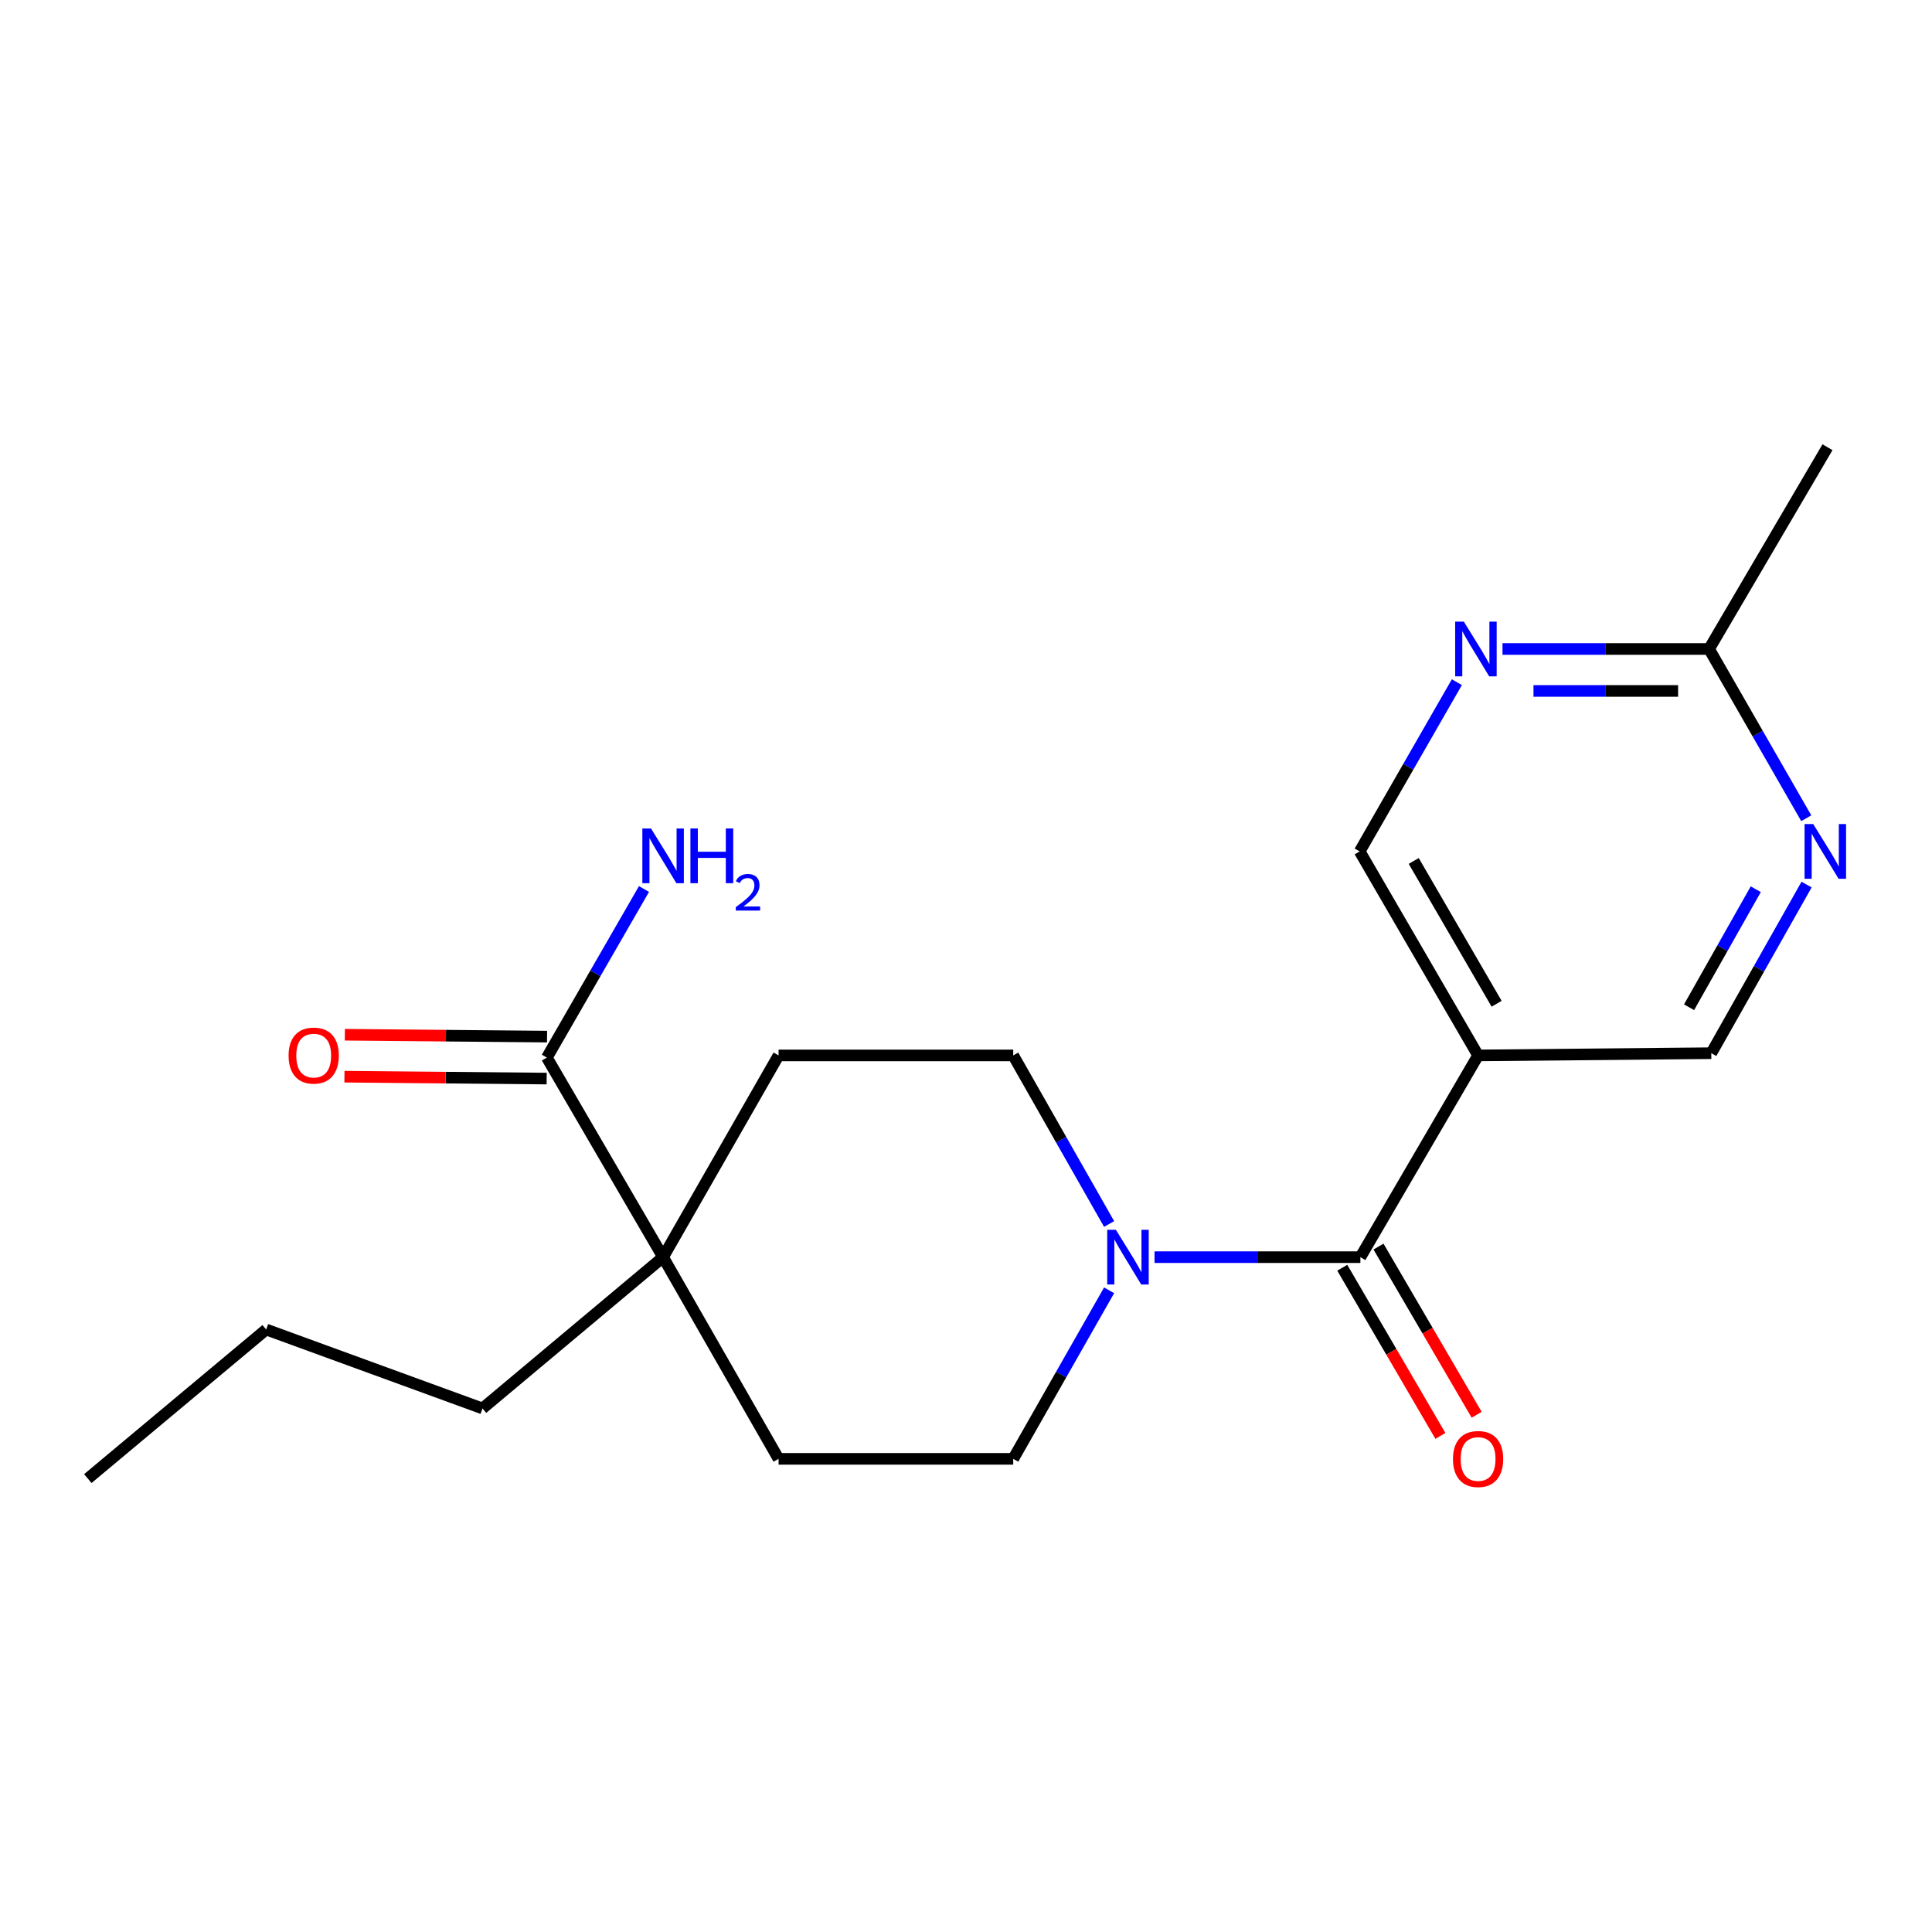 <?xml version='1.0' encoding='iso-8859-1'?>
<svg version='1.1' baseProfile='full'
              xmlns='http://www.w3.org/2000/svg'
                      xmlns:rdkit='http://www.rdkit.org/xml'
                      xmlns:xlink='http://www.w3.org/1999/xlink'
                  xml:space='preserve'
width='1000px' height='1000px' viewBox='0 0 1000 1000'>
<!-- END OF HEADER -->
<rect style='opacity:1.0;fill:#FFFFFF;stroke:none' width='1000' height='1000' x='0' y='0'> </rect>
<path class='bond-0' d='M 704.131,650.704 L 650.857,650.704' style='fill:none;fill-rule:evenodd;stroke:#000000;stroke-width:6px;stroke-linecap:butt;stroke-linejoin:miter;stroke-opacity:1' />
<path class='bond-0' d='M 650.857,650.704 L 597.583,650.704' style='fill:none;fill-rule:evenodd;stroke:#0000FF;stroke-width:6px;stroke-linecap:butt;stroke-linejoin:miter;stroke-opacity:1' />
<path class='bond-1' d='M 704.131,650.704 L 765.057,546.285' style='fill:none;fill-rule:evenodd;stroke:#000000;stroke-width:6px;stroke-linecap:butt;stroke-linejoin:miter;stroke-opacity:1' />
<path class='bond-11' d='M 694.753,656.177 L 720.156,699.703' style='fill:none;fill-rule:evenodd;stroke:#000000;stroke-width:6px;stroke-linecap:butt;stroke-linejoin:miter;stroke-opacity:1' />
<path class='bond-11' d='M 720.156,699.703 L 745.558,743.23' style='fill:none;fill-rule:evenodd;stroke:#FF0000;stroke-width:6px;stroke-linecap:butt;stroke-linejoin:miter;stroke-opacity:1' />
<path class='bond-11' d='M 713.509,645.231 L 738.912,688.757' style='fill:none;fill-rule:evenodd;stroke:#000000;stroke-width:6px;stroke-linecap:butt;stroke-linejoin:miter;stroke-opacity:1' />
<path class='bond-11' d='M 738.912,688.757 L 764.314,732.284' style='fill:none;fill-rule:evenodd;stroke:#FF0000;stroke-width:6px;stroke-linecap:butt;stroke-linejoin:miter;stroke-opacity:1' />
<path class='bond-9' d='M 574.073,633.541 L 549.257,589.913' style='fill:none;fill-rule:evenodd;stroke:#0000FF;stroke-width:6px;stroke-linecap:butt;stroke-linejoin:miter;stroke-opacity:1' />
<path class='bond-9' d='M 549.257,589.913 L 524.442,546.285' style='fill:none;fill-rule:evenodd;stroke:#000000;stroke-width:6px;stroke-linecap:butt;stroke-linejoin:miter;stroke-opacity:1' />
<path class='bond-10' d='M 574.071,667.867 L 549.256,711.483' style='fill:none;fill-rule:evenodd;stroke:#0000FF;stroke-width:6px;stroke-linecap:butt;stroke-linejoin:miter;stroke-opacity:1' />
<path class='bond-10' d='M 549.256,711.483 L 524.442,755.099' style='fill:none;fill-rule:evenodd;stroke:#000000;stroke-width:6px;stroke-linecap:butt;stroke-linejoin:miter;stroke-opacity:1' />
<path class='bond-7' d='M 765.057,546.285 L 885.763,545.127' style='fill:none;fill-rule:evenodd;stroke:#000000;stroke-width:6px;stroke-linecap:butt;stroke-linejoin:miter;stroke-opacity:1' />
<path class='bond-8' d='M 765.057,546.285 L 703.769,440.696' style='fill:none;fill-rule:evenodd;stroke:#000000;stroke-width:6px;stroke-linecap:butt;stroke-linejoin:miter;stroke-opacity:1' />
<path class='bond-8' d='M 774.646,519.545 L 731.744,445.633' style='fill:none;fill-rule:evenodd;stroke:#000000;stroke-width:6px;stroke-linecap:butt;stroke-linejoin:miter;stroke-opacity:1' />
<path class='bond-2' d='M 283.054,547.407 L 343.22,650.704' style='fill:none;fill-rule:evenodd;stroke:#000000;stroke-width:6px;stroke-linecap:butt;stroke-linejoin:miter;stroke-opacity:1' />
<path class='bond-14' d='M 283.155,536.55 L 230.823,536.063' style='fill:none;fill-rule:evenodd;stroke:#000000;stroke-width:6px;stroke-linecap:butt;stroke-linejoin:miter;stroke-opacity:1' />
<path class='bond-14' d='M 230.823,536.063 L 178.49,535.576' style='fill:none;fill-rule:evenodd;stroke:#FF0000;stroke-width:6px;stroke-linecap:butt;stroke-linejoin:miter;stroke-opacity:1' />
<path class='bond-14' d='M 282.953,558.265 L 230.621,557.778' style='fill:none;fill-rule:evenodd;stroke:#000000;stroke-width:6px;stroke-linecap:butt;stroke-linejoin:miter;stroke-opacity:1' />
<path class='bond-14' d='M 230.621,557.778 L 178.288,557.292' style='fill:none;fill-rule:evenodd;stroke:#FF0000;stroke-width:6px;stroke-linecap:butt;stroke-linejoin:miter;stroke-opacity:1' />
<path class='bond-15' d='M 283.054,547.407 L 308.19,503.778' style='fill:none;fill-rule:evenodd;stroke:#000000;stroke-width:6px;stroke-linecap:butt;stroke-linejoin:miter;stroke-opacity:1' />
<path class='bond-15' d='M 308.19,503.778 L 333.326,460.149' style='fill:none;fill-rule:evenodd;stroke:#0000FF;stroke-width:6px;stroke-linecap:butt;stroke-linejoin:miter;stroke-opacity:1' />
<path class='bond-3' d='M 343.22,650.704 L 402.988,755.099' style='fill:none;fill-rule:evenodd;stroke:#000000;stroke-width:6px;stroke-linecap:butt;stroke-linejoin:miter;stroke-opacity:1' />
<path class='bond-16' d='M 343.22,650.704 L 249.744,729.015' style='fill:none;fill-rule:evenodd;stroke:#000000;stroke-width:6px;stroke-linecap:butt;stroke-linejoin:miter;stroke-opacity:1' />
<path class='bond-20' d='M 343.22,650.704 L 402.988,546.285' style='fill:none;fill-rule:evenodd;stroke:#000000;stroke-width:6px;stroke-linecap:butt;stroke-linejoin:miter;stroke-opacity:1' />
<path class='bond-4' d='M 935.085,457.855 L 910.424,501.491' style='fill:none;fill-rule:evenodd;stroke:#0000FF;stroke-width:6px;stroke-linecap:butt;stroke-linejoin:miter;stroke-opacity:1' />
<path class='bond-4' d='M 910.424,501.491 L 885.763,545.127' style='fill:none;fill-rule:evenodd;stroke:#000000;stroke-width:6px;stroke-linecap:butt;stroke-linejoin:miter;stroke-opacity:1' />
<path class='bond-4' d='M 908.781,460.261 L 891.518,490.806' style='fill:none;fill-rule:evenodd;stroke:#0000FF;stroke-width:6px;stroke-linecap:butt;stroke-linejoin:miter;stroke-opacity:1' />
<path class='bond-4' d='M 891.518,490.806 L 874.256,521.351' style='fill:none;fill-rule:evenodd;stroke:#000000;stroke-width:6px;stroke-linecap:butt;stroke-linejoin:miter;stroke-opacity:1' />
<path class='bond-21' d='M 934.918,423.516 L 909.767,379.715' style='fill:none;fill-rule:evenodd;stroke:#0000FF;stroke-width:6px;stroke-linecap:butt;stroke-linejoin:miter;stroke-opacity:1' />
<path class='bond-21' d='M 909.767,379.715 L 884.617,335.915' style='fill:none;fill-rule:evenodd;stroke:#000000;stroke-width:6px;stroke-linecap:butt;stroke-linejoin:miter;stroke-opacity:1' />
<path class='bond-5' d='M 754.07,353.096 L 728.919,396.896' style='fill:none;fill-rule:evenodd;stroke:#0000FF;stroke-width:6px;stroke-linecap:butt;stroke-linejoin:miter;stroke-opacity:1' />
<path class='bond-5' d='M 728.919,396.896 L 703.769,440.696' style='fill:none;fill-rule:evenodd;stroke:#000000;stroke-width:6px;stroke-linecap:butt;stroke-linejoin:miter;stroke-opacity:1' />
<path class='bond-6' d='M 777.692,335.915 L 831.155,335.915' style='fill:none;fill-rule:evenodd;stroke:#0000FF;stroke-width:6px;stroke-linecap:butt;stroke-linejoin:miter;stroke-opacity:1' />
<path class='bond-6' d='M 831.155,335.915 L 884.617,335.915' style='fill:none;fill-rule:evenodd;stroke:#000000;stroke-width:6px;stroke-linecap:butt;stroke-linejoin:miter;stroke-opacity:1' />
<path class='bond-6' d='M 793.731,357.632 L 831.155,357.632' style='fill:none;fill-rule:evenodd;stroke:#0000FF;stroke-width:6px;stroke-linecap:butt;stroke-linejoin:miter;stroke-opacity:1' />
<path class='bond-6' d='M 831.155,357.632 L 868.578,357.632' style='fill:none;fill-rule:evenodd;stroke:#000000;stroke-width:6px;stroke-linecap:butt;stroke-linejoin:miter;stroke-opacity:1' />
<path class='bond-17' d='M 884.617,335.915 L 945.905,231.485' style='fill:none;fill-rule:evenodd;stroke:#000000;stroke-width:6px;stroke-linecap:butt;stroke-linejoin:miter;stroke-opacity:1' />
<path class='bond-13' d='M 524.442,546.285 L 402.988,546.285' style='fill:none;fill-rule:evenodd;stroke:#000000;stroke-width:6px;stroke-linecap:butt;stroke-linejoin:miter;stroke-opacity:1' />
<path class='bond-12' d='M 524.442,755.099 L 402.988,755.099' style='fill:none;fill-rule:evenodd;stroke:#000000;stroke-width:6px;stroke-linecap:butt;stroke-linejoin:miter;stroke-opacity:1' />
<path class='bond-18' d='M 249.744,729.015 L 137.773,688.152' style='fill:none;fill-rule:evenodd;stroke:#000000;stroke-width:6px;stroke-linecap:butt;stroke-linejoin:miter;stroke-opacity:1' />
<path class='bond-19' d='M 137.773,688.152 L 45.455,765.317' style='fill:none;fill-rule:evenodd;stroke:#000000;stroke-width:6px;stroke-linecap:butt;stroke-linejoin:miter;stroke-opacity:1' />
<path  class='atom-1' d='M 577.575 636.544
L 586.855 651.544
Q 587.775 653.024, 589.255 655.704
Q 590.735 658.384, 590.815 658.544
L 590.815 636.544
L 594.575 636.544
L 594.575 664.864
L 590.695 664.864
L 580.735 648.464
Q 579.575 646.544, 578.335 644.344
Q 577.135 642.144, 576.775 641.464
L 576.775 664.864
L 573.095 664.864
L 573.095 636.544
L 577.575 636.544
' fill='#0000FF'/>
<path  class='atom-5' d='M 938.523 426.536
L 947.803 441.536
Q 948.723 443.016, 950.203 445.696
Q 951.683 448.376, 951.763 448.536
L 951.763 426.536
L 955.523 426.536
L 955.523 454.856
L 951.643 454.856
L 941.683 438.456
Q 940.523 436.536, 939.283 434.336
Q 938.083 432.136, 937.723 431.456
L 937.723 454.856
L 934.043 454.856
L 934.043 426.536
L 938.523 426.536
' fill='#0000FF'/>
<path  class='atom-6' d='M 757.675 321.755
L 766.955 336.755
Q 767.875 338.235, 769.355 340.915
Q 770.835 343.595, 770.915 343.755
L 770.915 321.755
L 774.675 321.755
L 774.675 350.075
L 770.795 350.075
L 760.835 333.675
Q 759.675 331.755, 758.435 329.555
Q 757.235 327.355, 756.875 326.675
L 756.875 350.075
L 753.195 350.075
L 753.195 321.755
L 757.675 321.755
' fill='#0000FF'/>
<path  class='atom-12' d='M 752.057 755.179
Q 752.057 748.379, 755.417 744.579
Q 758.777 740.779, 765.057 740.779
Q 771.337 740.779, 774.697 744.579
Q 778.057 748.379, 778.057 755.179
Q 778.057 762.059, 774.657 765.979
Q 771.257 769.859, 765.057 769.859
Q 758.817 769.859, 755.417 765.979
Q 752.057 762.099, 752.057 755.179
M 765.057 766.659
Q 769.377 766.659, 771.697 763.779
Q 774.057 760.859, 774.057 755.179
Q 774.057 749.619, 771.697 746.819
Q 769.377 743.979, 765.057 743.979
Q 760.737 743.979, 758.377 746.779
Q 756.057 749.579, 756.057 755.179
Q 756.057 760.899, 758.377 763.779
Q 760.737 766.659, 765.057 766.659
' fill='#FF0000'/>
<path  class='atom-15' d='M 149.372 546.365
Q 149.372 539.565, 152.732 535.765
Q 156.092 531.965, 162.372 531.965
Q 168.652 531.965, 172.012 535.765
Q 175.372 539.565, 175.372 546.365
Q 175.372 553.245, 171.972 557.165
Q 168.572 561.045, 162.372 561.045
Q 156.132 561.045, 152.732 557.165
Q 149.372 553.285, 149.372 546.365
M 162.372 557.845
Q 166.692 557.845, 169.012 554.965
Q 171.372 552.045, 171.372 546.365
Q 171.372 540.805, 169.012 538.005
Q 166.692 535.165, 162.372 535.165
Q 158.052 535.165, 155.692 537.965
Q 153.372 540.765, 153.372 546.365
Q 153.372 552.085, 155.692 554.965
Q 158.052 557.845, 162.372 557.845
' fill='#FF0000'/>
<path  class='atom-16' d='M 336.96 428.816
L 346.24 443.816
Q 347.16 445.296, 348.64 447.976
Q 350.12 450.656, 350.2 450.816
L 350.2 428.816
L 353.96 428.816
L 353.96 457.136
L 350.08 457.136
L 340.12 440.736
Q 338.96 438.816, 337.72 436.616
Q 336.52 434.416, 336.16 433.736
L 336.16 457.136
L 332.48 457.136
L 332.48 428.816
L 336.96 428.816
' fill='#0000FF'/>
<path  class='atom-16' d='M 357.36 428.816
L 361.2 428.816
L 361.2 440.856
L 375.68 440.856
L 375.68 428.816
L 379.52 428.816
L 379.52 457.136
L 375.68 457.136
L 375.68 444.056
L 361.2 444.056
L 361.2 457.136
L 357.36 457.136
L 357.36 428.816
' fill='#0000FF'/>
<path  class='atom-16' d='M 380.893 456.143
Q 381.579 454.374, 383.216 453.397
Q 384.853 452.394, 387.123 452.394
Q 389.948 452.394, 391.532 453.925
Q 393.116 455.456, 393.116 458.176
Q 393.116 460.948, 391.057 463.535
Q 389.024 466.122, 384.8 469.184
L 393.433 469.184
L 393.433 471.296
L 380.84 471.296
L 380.84 469.528
Q 384.325 467.046, 386.384 465.198
Q 388.469 463.35, 389.473 461.687
Q 390.476 460.024, 390.476 458.308
Q 390.476 456.512, 389.578 455.509
Q 388.681 454.506, 387.123 454.506
Q 385.618 454.506, 384.615 455.113
Q 383.612 455.72, 382.899 457.067
L 380.893 456.143
' fill='#0000FF'/>
</svg>

